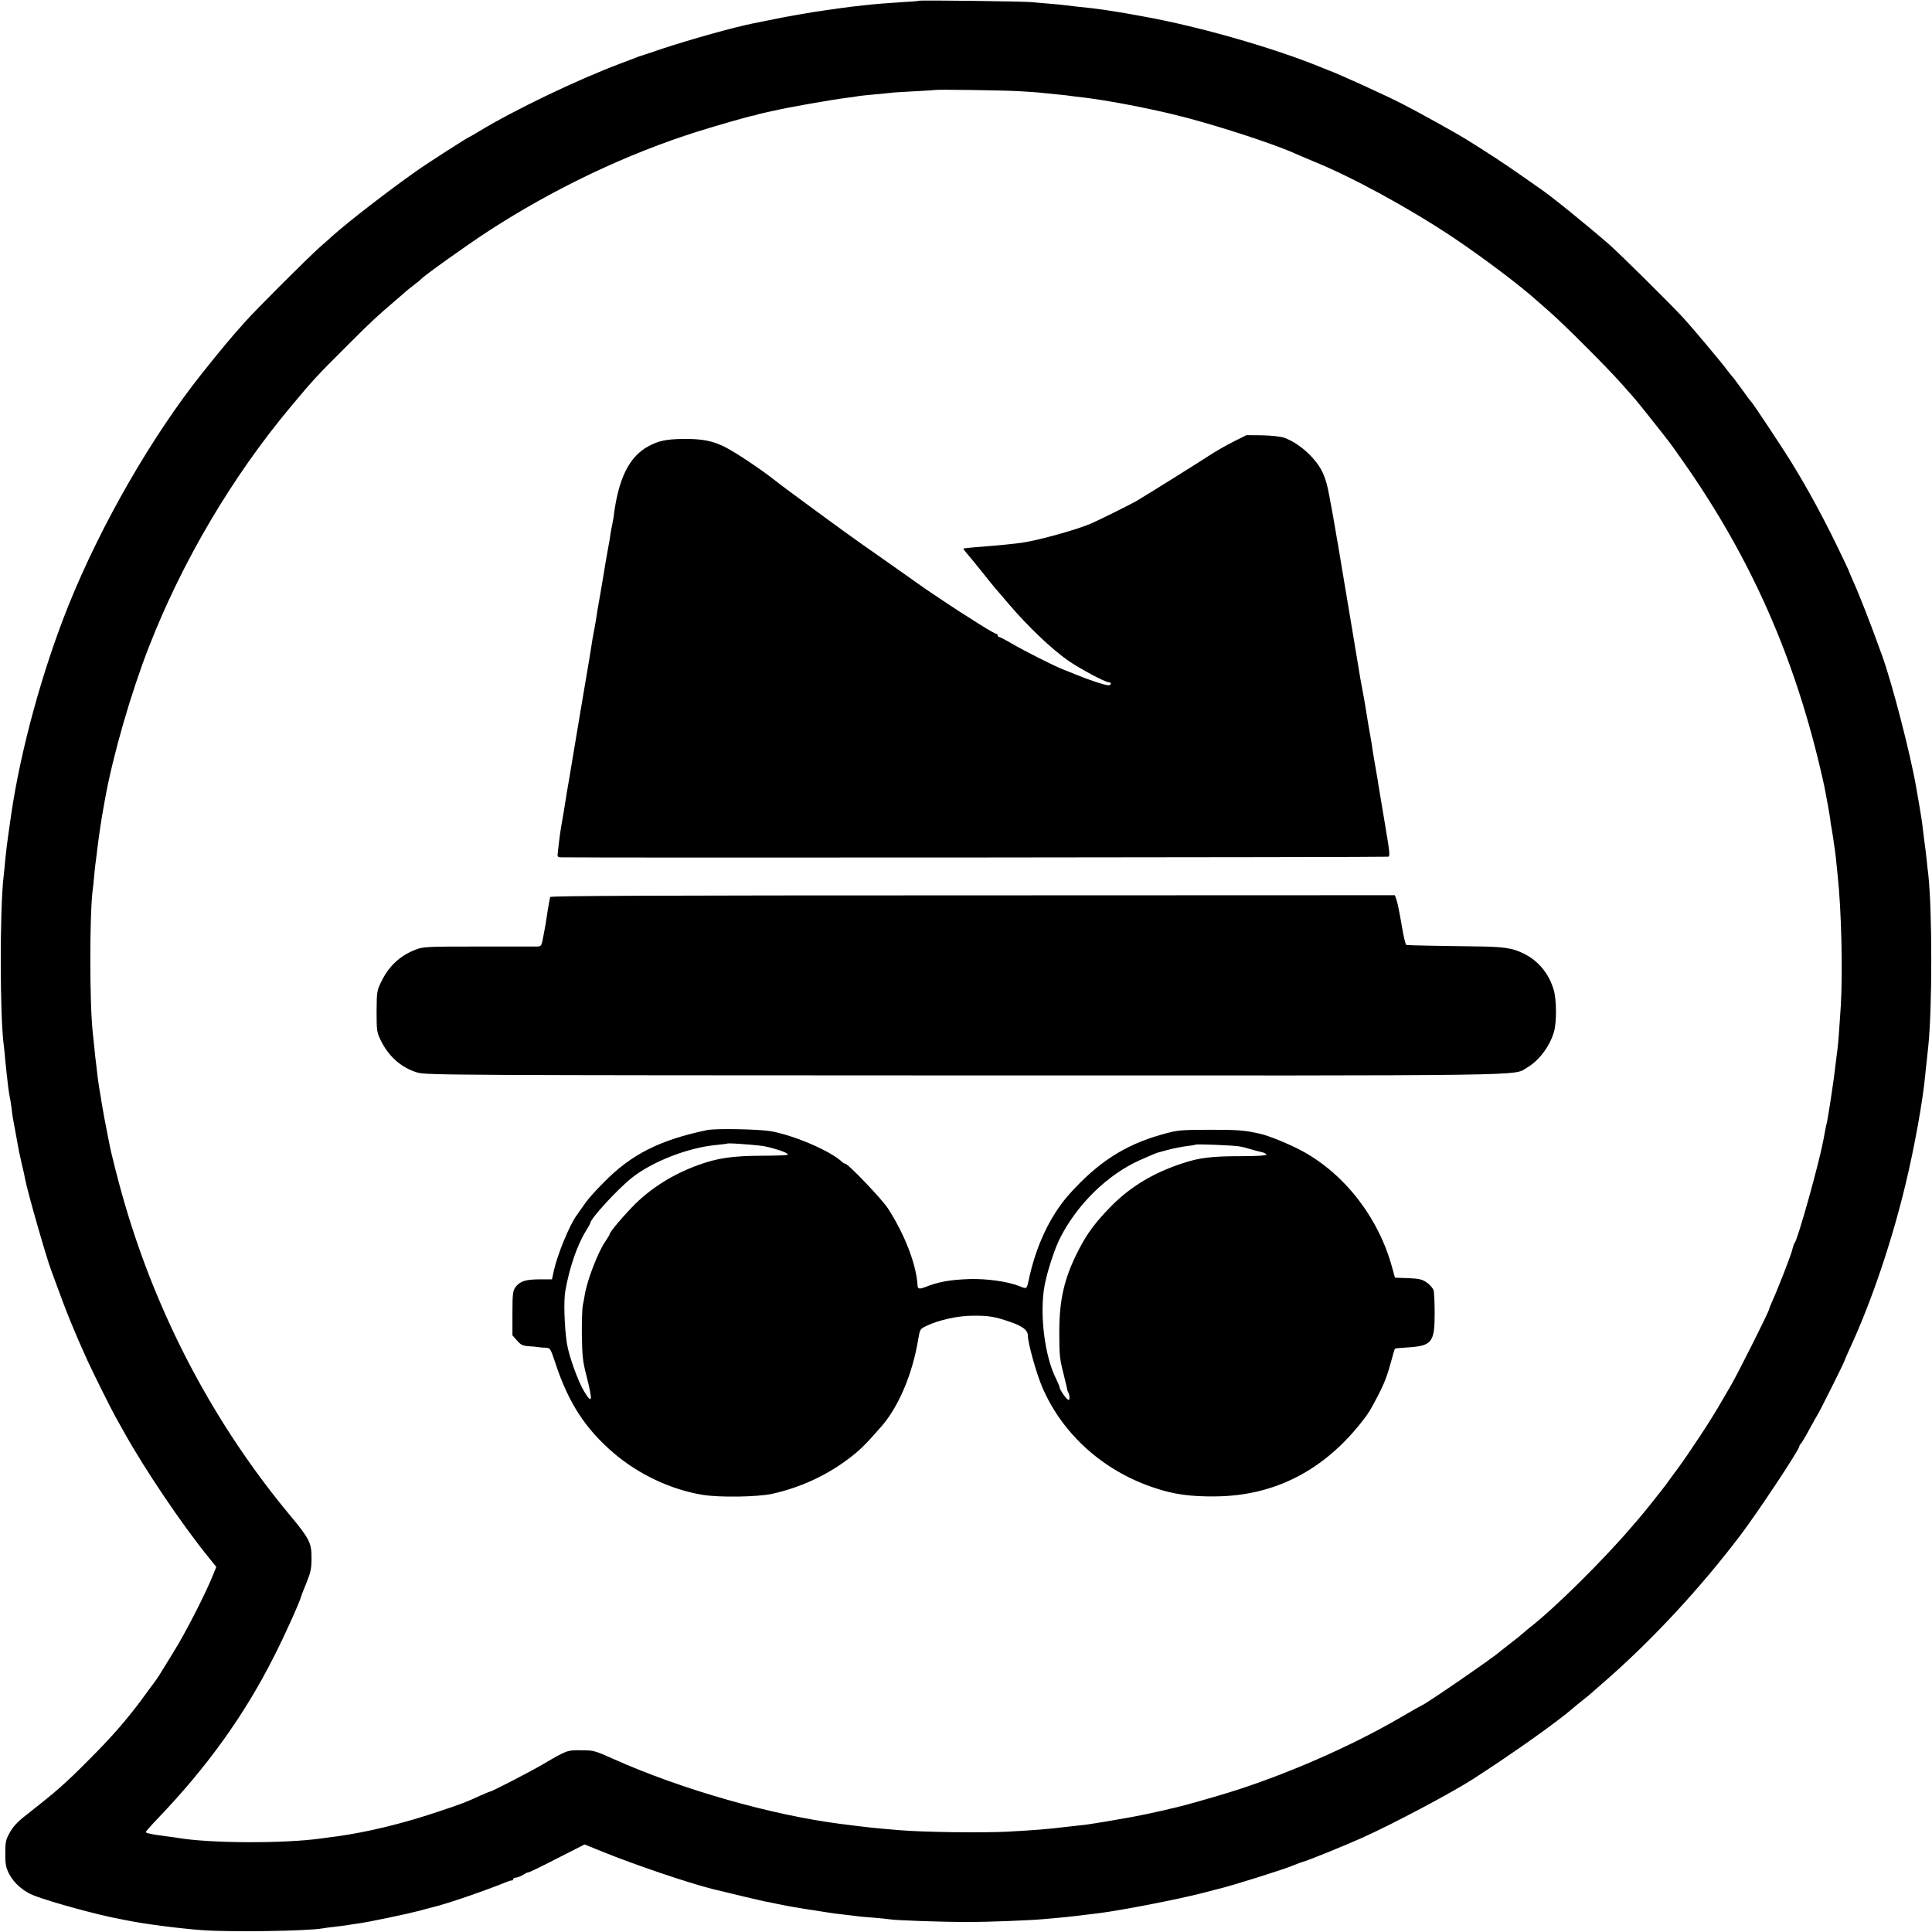 <?xml version="1.0" standalone="no"?>
<!DOCTYPE svg PUBLIC "-//W3C//DTD SVG 20010904//EN"
 "http://www.w3.org/TR/2001/REC-SVG-20010904/DTD/svg10.dtd">
<svg version="1.0" xmlns="http://www.w3.org/2000/svg"
 width="1280pt" height="1280pt" viewBox="0 0 1280 1280"
 preserveAspectRatio="xMidYMid meet">
<g transform="translate(0,1280) scale(0.1,-0.1)"
fill="#000000" stroke="none">
<path d="M6088 12795 c-2 -2 -50 -6 -108 -9 -109 -7 -187 -13 -255 -21 -68 -7
-139 -16 -165 -20 -14 -2 -45 -7 -70 -10 -105 -14 -301 -48 -405 -71 -38 -8
-79 -16 -90 -18 -120 -23 -411 -104 -605 -168 -85 -29 -157 -53 -160 -53 -3
-1 -18 -7 -35 -14 -16 -6 -55 -21 -85 -32 -293 -111 -698 -305 -939 -451 -34
-21 -65 -38 -66 -38 -6 0 -279 -175 -343 -221 -183 -128 -453 -337 -557 -430
-16 -15 -57 -51 -90 -80 -73 -65 -421 -412 -490 -490 -101 -113 -151 -173
-283 -338 -335 -420 -673 -1007 -889 -1544 -172 -429 -315 -951 -378 -1377 -7
-51 -17 -116 -20 -140 -8 -53 -14 -108 -21 -175 -3 -38 -8 -83 -10 -100 -26
-219 -25 -934 1 -1120 2 -16 7 -61 10 -100 4 -38 8 -81 10 -95 2 -14 6 -50 9
-80 4 -30 9 -62 11 -70 2 -8 7 -35 10 -60 3 -25 7 -58 10 -75 5 -28 32 -173
41 -224 3 -12 12 -53 20 -90 9 -36 18 -77 20 -91 13 -74 140 -518 171 -600 3
-8 18 -49 33 -90 72 -199 127 -333 210 -515 36 -79 157 -322 187 -375 11 -19
35 -62 53 -95 137 -247 384 -613 558 -828 l55 -68 -23 -57 c-50 -124 -183
-384 -262 -510 -46 -74 -87 -141 -93 -151 -5 -9 -23 -34 -39 -56 -17 -22 -48
-65 -70 -95 -102 -139 -210 -263 -357 -409 -161 -162 -210 -205 -424 -373 -48
-37 -80 -72 -100 -109 -27 -48 -30 -63 -30 -139 0 -71 4 -93 25 -134 32 -63
98 -120 169 -146 119 -45 427 -129 571 -155 14 -3 35 -7 46 -9 107 -22 336
-52 484 -63 181 -15 710 -7 807 11 10 2 47 7 83 11 36 4 74 9 85 11 11 2 40 7
65 10 70 9 326 63 410 85 41 12 82 22 90 24 95 23 340 107 495 170 11 4 23 7
28 7 4 -1 7 2 7 8 0 5 8 10 18 10 9 0 32 9 50 20 17 11 32 17 32 15 0 -3 84
37 186 90 l187 95 121 -49 c210 -85 560 -204 726 -246 92 -23 321 -77 340 -81
14 -2 57 -11 95 -19 39 -8 86 -17 105 -20 19 -3 46 -7 60 -10 13 -2 42 -7 65
-10 22 -3 65 -10 95 -15 30 -5 82 -12 115 -15 33 -4 70 -8 82 -10 12 -2 61 -7
110 -10 48 -4 97 -9 108 -11 34 -7 363 -18 515 -18 132 0 413 11 500 19 130
11 197 18 290 30 22 3 59 7 83 10 143 18 510 89 675 131 53 14 104 27 112 29
77 17 437 130 495 155 26 11 57 22 70 26 30 7 282 110 385 156 210 94 603 303
745 395 269 174 556 378 659 468 6 6 34 28 61 50 28 21 52 42 55 45 3 3 39 34
80 70 314 272 635 616 908 975 116 153 392 569 392 591 0 4 6 15 14 23 7 9 33
52 56 96 24 44 47 85 51 91 10 12 179 351 179 358 0 2 16 40 36 83 142 307
276 702 368 1084 60 248 115 555 131 725 2 21 6 64 10 94 3 30 8 73 10 95 27
250 27 907 0 1145 -3 19 -7 60 -10 90 -3 30 -10 89 -16 130 -5 42 -12 94 -14
115 -3 22 -12 78 -20 125 -8 47 -17 99 -20 115 -38 220 -158 684 -225 870 -73
204 -151 404 -196 503 -13 29 -24 55 -24 57 0 3 -38 83 -84 178 -90 184 -187
363 -281 517 -58 97 -273 421 -284 430 -4 3 -28 35 -54 72 -26 36 -53 72 -59
80 -7 7 -26 31 -43 53 -41 56 -229 279 -289 345 -89 97 -419 423 -491 487
-144 126 -391 326 -461 373 -12 8 -73 51 -136 95 -92 65 -225 152 -354 232
-66 41 -318 181 -424 235 -113 58 -434 204 -490 223 -3 1 -16 6 -30 12 -315
131 -818 276 -1190 343 -110 20 -154 28 -200 35 -14 2 -43 6 -65 10 -54 8 -99
13 -170 20 -33 4 -71 8 -85 10 -14 2 -59 7 -100 10 -41 3 -97 8 -125 11 -56 5
-742 14 -747 9z m662 -599 c63 -4 131 -8 150 -11 19 -2 64 -6 100 -10 36 -3
76 -8 90 -10 14 -2 50 -7 80 -10 148 -17 396 -63 600 -112 244 -58 657 -191
805 -258 17 -8 71 -30 120 -51 264 -107 638 -311 935 -509 198 -133 447 -321
556 -420 6 -5 42 -37 80 -70 96 -84 385 -373 475 -475 41 -47 77 -87 80 -90 7
-6 166 -205 199 -248 14 -19 30 -39 35 -45 6 -7 47 -64 91 -127 455 -646 749
-1312 928 -2103 9 -37 18 -82 21 -100 3 -17 11 -59 17 -92 6 -33 12 -71 14
-85 1 -14 5 -40 9 -58 3 -17 8 -49 11 -69 2 -20 6 -48 9 -62 4 -24 7 -51 20
-181 25 -231 34 -635 21 -860 -9 -141 -17 -252 -21 -280 -2 -14 -6 -50 -10
-80 -12 -101 -16 -134 -36 -265 -11 -71 -22 -137 -24 -145 -2 -8 -6 -26 -9
-40 -3 -14 -10 -52 -16 -85 -29 -155 -168 -653 -190 -680 -4 -5 -11 -24 -15
-42 -6 -32 -99 -270 -136 -350 -10 -24 -19 -45 -19 -49 0 -13 -202 -415 -250
-499 -29 -49 -60 -103 -70 -120 -67 -117 -202 -322 -290 -442 -25 -33 -54 -73
-65 -89 -29 -40 -168 -214 -190 -238 -5 -6 -25 -29 -44 -51 -186 -218 -514
-543 -676 -668 -5 -4 -26 -21 -45 -38 -19 -17 -60 -49 -90 -72 -30 -23 -57
-44 -60 -47 -27 -29 -508 -360 -523 -360 -2 0 -65 -36 -139 -79 -323 -189
-757 -379 -1134 -496 -123 -38 -305 -89 -354 -100 -8 -2 -45 -10 -81 -19 -37
-8 -78 -17 -90 -20 -13 -3 -33 -7 -44 -9 -38 -8 -100 -20 -115 -22 -8 -1 -42
-7 -75 -13 -33 -6 -78 -14 -100 -17 -22 -3 -53 -8 -70 -11 -16 -3 -46 -6 -65
-8 -19 -2 -60 -7 -90 -10 -104 -13 -209 -22 -380 -31 -167 -9 -563 -4 -725 10
-156 13 -198 17 -385 41 -460 59 -1053 228 -1505 430 -125 56 -133 58 -215 58
-94 1 -95 0 -255 -94 -86 -50 -337 -180 -349 -180 -3 0 -31 -12 -63 -26 -103
-47 -116 -52 -283 -108 -234 -78 -459 -133 -665 -162 -16 -2 -64 -8 -105 -14
-247 -35 -743 -33 -955 4 -16 2 -52 8 -80 11 -86 11 -128 20 -129 27 -1 3 37
46 84 95 324 339 569 680 764 1066 74 145 169 357 182 402 1 6 17 46 35 90 27
67 33 93 33 160 1 101 -14 131 -138 280 -503 603 -882 1318 -1104 2085 -33
112 -87 325 -96 375 -3 17 -8 41 -11 55 -14 68 -36 189 -41 220 -3 19 -9 61
-15 92 -5 32 -12 76 -14 99 -3 23 -7 58 -9 78 -3 20 -8 65 -11 101 -4 36 -8
79 -10 95 -22 188 -22 786 -1 948 3 18 8 66 11 107 4 41 9 84 11 95 2 11 5 40
8 65 3 25 10 79 16 120 9 66 16 106 36 217 53 292 171 700 289 1003 221 569
553 1131 940 1594 147 176 172 204 370 401 171 171 191 189 320 300 39 33 72
62 75 65 3 3 25 21 50 40 25 19 47 37 50 41 16 20 299 222 435 311 438 286
929 520 1405 669 121 38 327 97 360 103 14 2 25 5 25 6 0 1 7 3 15 5 8 2 26 6
40 9 14 3 36 8 50 11 103 24 384 74 512 90 28 4 58 8 67 10 9 1 54 6 101 10
47 4 92 9 101 10 8 2 78 6 155 10 76 4 140 8 141 9 5 4 446 -2 553 -8z"/>
<path d="M8172 9874 c-48 -24 -121 -66 -162 -93 -76 -50 -416 -262 -480 -300
-44 -25 -239 -122 -300 -149 -92 -40 -338 -109 -455 -127 -53 -8 -153 -18
-320 -31 -38 -3 -71 -7 -72 -8 -2 -2 7 -14 18 -27 12 -13 56 -67 98 -119 41
-52 85 -106 97 -120 12 -14 53 -61 90 -105 127 -148 277 -291 387 -369 75 -53
249 -146 272 -146 8 0 15 -4 15 -10 0 -5 -8 -10 -18 -10 -21 0 -130 36 -212
70 -30 12 -68 28 -85 34 -52 19 -267 128 -343 173 -41 24 -78 43 -83 43 -5 0
-9 5 -9 10 0 6 -4 10 -9 10 -5 0 -56 29 -113 65 -57 37 -112 71 -123 78 -24
15 -202 133 -230 153 -11 7 -96 68 -190 134 -93 66 -204 143 -245 172 -78 54
-508 369 -560 411 -94 75 -265 189 -336 225 -84 42 -152 55 -278 54 -115 -2
-162 -12 -231 -49 -128 -70 -199 -215 -230 -470 -2 -12 -6 -34 -9 -50 -4 -15
-8 -41 -11 -58 -2 -16 -8 -55 -14 -85 -14 -77 -18 -98 -41 -240 -12 -69 -23
-136 -26 -150 -3 -14 -7 -41 -10 -60 -2 -19 -9 -57 -14 -85 -11 -56 -20 -108
-25 -145 -2 -14 -6 -39 -9 -56 -6 -35 -101 -597 -110 -654 -3 -19 -14 -87 -25
-150 -11 -63 -23 -131 -25 -150 -7 -43 -14 -88 -27 -160 -5 -30 -12 -77 -15
-105 -3 -27 -7 -62 -9 -77 -3 -24 0 -28 23 -28 213 -4 5474 0 5480 4 12 7 10
26 -28 251 -18 105 -34 201 -36 215 -2 14 -10 66 -19 115 -9 50 -18 105 -21
124 -2 19 -7 48 -10 65 -15 85 -26 147 -34 201 -5 33 -14 85 -20 115 -14 74
-16 82 -44 255 -14 83 -27 164 -30 180 -6 33 -64 383 -72 430 -6 38 -16 94
-20 120 -2 11 -9 47 -14 80 -14 82 -19 112 -30 170 -5 28 -12 61 -14 75 -22
120 -48 179 -112 249 -54 60 -127 111 -189 132 -22 7 -87 14 -143 15 l-104 1
-86 -43z"/>
<path d="M3645 6857 c-2 -7 -9 -46 -16 -87 -15 -99 -14 -95 -29 -172 -11 -63
-14 -68 -39 -69 -14 0 -190 0 -391 0 -350 0 -367 -1 -420 -22 -99 -39 -173
-107 -222 -207 -31 -63 -32 -68 -33 -200 0 -128 1 -138 28 -193 51 -106 137
-182 243 -213 56 -17 246 -18 3619 -19 3850 -1 3636 -4 3731 51 79 46 150 139
179 236 19 64 18 212 -1 279 -32 108 -99 190 -194 239 -80 40 -134 48 -335 50
-192 2 -436 7 -447 9 -6 1 -19 54 -32 134 -16 93 -28 152 -36 172 l-9 24
-2796 -1 c-2107 0 -2797 -3 -2800 -11z"/>
<path d="M4685 5313 c-315 -66 -503 -161 -685 -347 -82 -83 -107 -113 -150
-176 -8 -12 -22 -32 -31 -44 -46 -63 -126 -258 -149 -362 l-13 -60 -82 0 c-93
0 -131 -13 -160 -52 -17 -24 -20 -43 -20 -173 l0 -146 30 -34 c25 -29 39 -35
76 -38 25 -1 55 -4 65 -6 10 -2 33 -4 49 -4 30 -1 32 -4 65 -103 86 -262 199
-435 386 -595 166 -142 381 -243 591 -277 113 -18 361 -14 459 7 183 41 353
118 500 228 79 59 113 92 224 219 113 129 206 348 243 575 12 70 12 70 58 92
80 38 206 66 304 66 106 1 145 -6 245 -40 87 -30 120 -56 120 -93 0 -48 57
-252 95 -340 134 -313 407 -557 745 -668 129 -43 239 -58 405 -56 391 4 719
173 975 504 38 49 47 64 95 155 46 88 66 140 91 233 12 46 24 85 26 87 1 2 40
5 85 8 159 10 178 34 178 222 0 72 -3 142 -7 156 -4 14 -25 38 -45 52 -33 22
-51 26 -125 29 l-86 3 -18 65 c-89 330 -313 620 -596 774 -81 44 -224 103
-282 115 -101 23 -143 26 -336 26 -200 -1 -208 -2 -318 -33 -243 -69 -419
-184 -607 -393 -128 -144 -222 -343 -270 -572 -13 -59 -12 -58 -64 -37 -76 30
-215 49 -326 46 -135 -5 -205 -18 -295 -53 -38 -15 -50 -13 -51 10 -7 137 -85
340 -197 512 -42 64 -263 295 -282 295 -5 0 -15 6 -22 13 -76 71 -308 172
-468 202 -79 14 -366 20 -425 8z m288 -97 c88 -8 95 -9 155 -26 53 -14 92 -31
92 -40 0 -4 -78 -7 -172 -7 -196 -1 -296 -15 -428 -64 -156 -57 -297 -144
-408 -252 -71 -70 -172 -188 -172 -202 0 -3 -13 -26 -29 -49 -49 -70 -123
-263 -137 -356 -3 -19 -9 -51 -13 -70 -4 -20 -7 -107 -6 -195 2 -135 6 -176
28 -260 45 -177 43 -204 -12 -115 -42 69 -104 241 -116 325 -16 112 -21 276
-10 340 27 155 78 304 136 398 16 26 29 49 29 52 0 29 177 222 274 300 136
109 375 202 560 219 39 4 71 8 73 9 3 4 60 1 156 -7z m3237 -11 c19 -3 55 -12
80 -20 25 -7 57 -16 73 -19 15 -4 27 -11 27 -16 0 -6 -65 -10 -167 -10 -195 0
-277 -10 -388 -47 -193 -63 -344 -154 -473 -284 -103 -105 -160 -181 -215
-289 -95 -183 -129 -328 -129 -545 0 -156 3 -180 29 -280 8 -33 17 -71 20 -84
2 -14 6 -28 9 -33 10 -16 13 -48 5 -53 -9 -5 -61 67 -61 84 0 5 -11 31 -24 58
-76 150 -110 434 -75 618 17 90 65 238 100 308 112 224 313 422 527 519 84 37
114 50 127 53 6 2 39 10 75 20 36 9 88 19 115 22 28 3 52 7 54 9 6 6 248 -4
291 -11z"/>
</g>
</svg>
